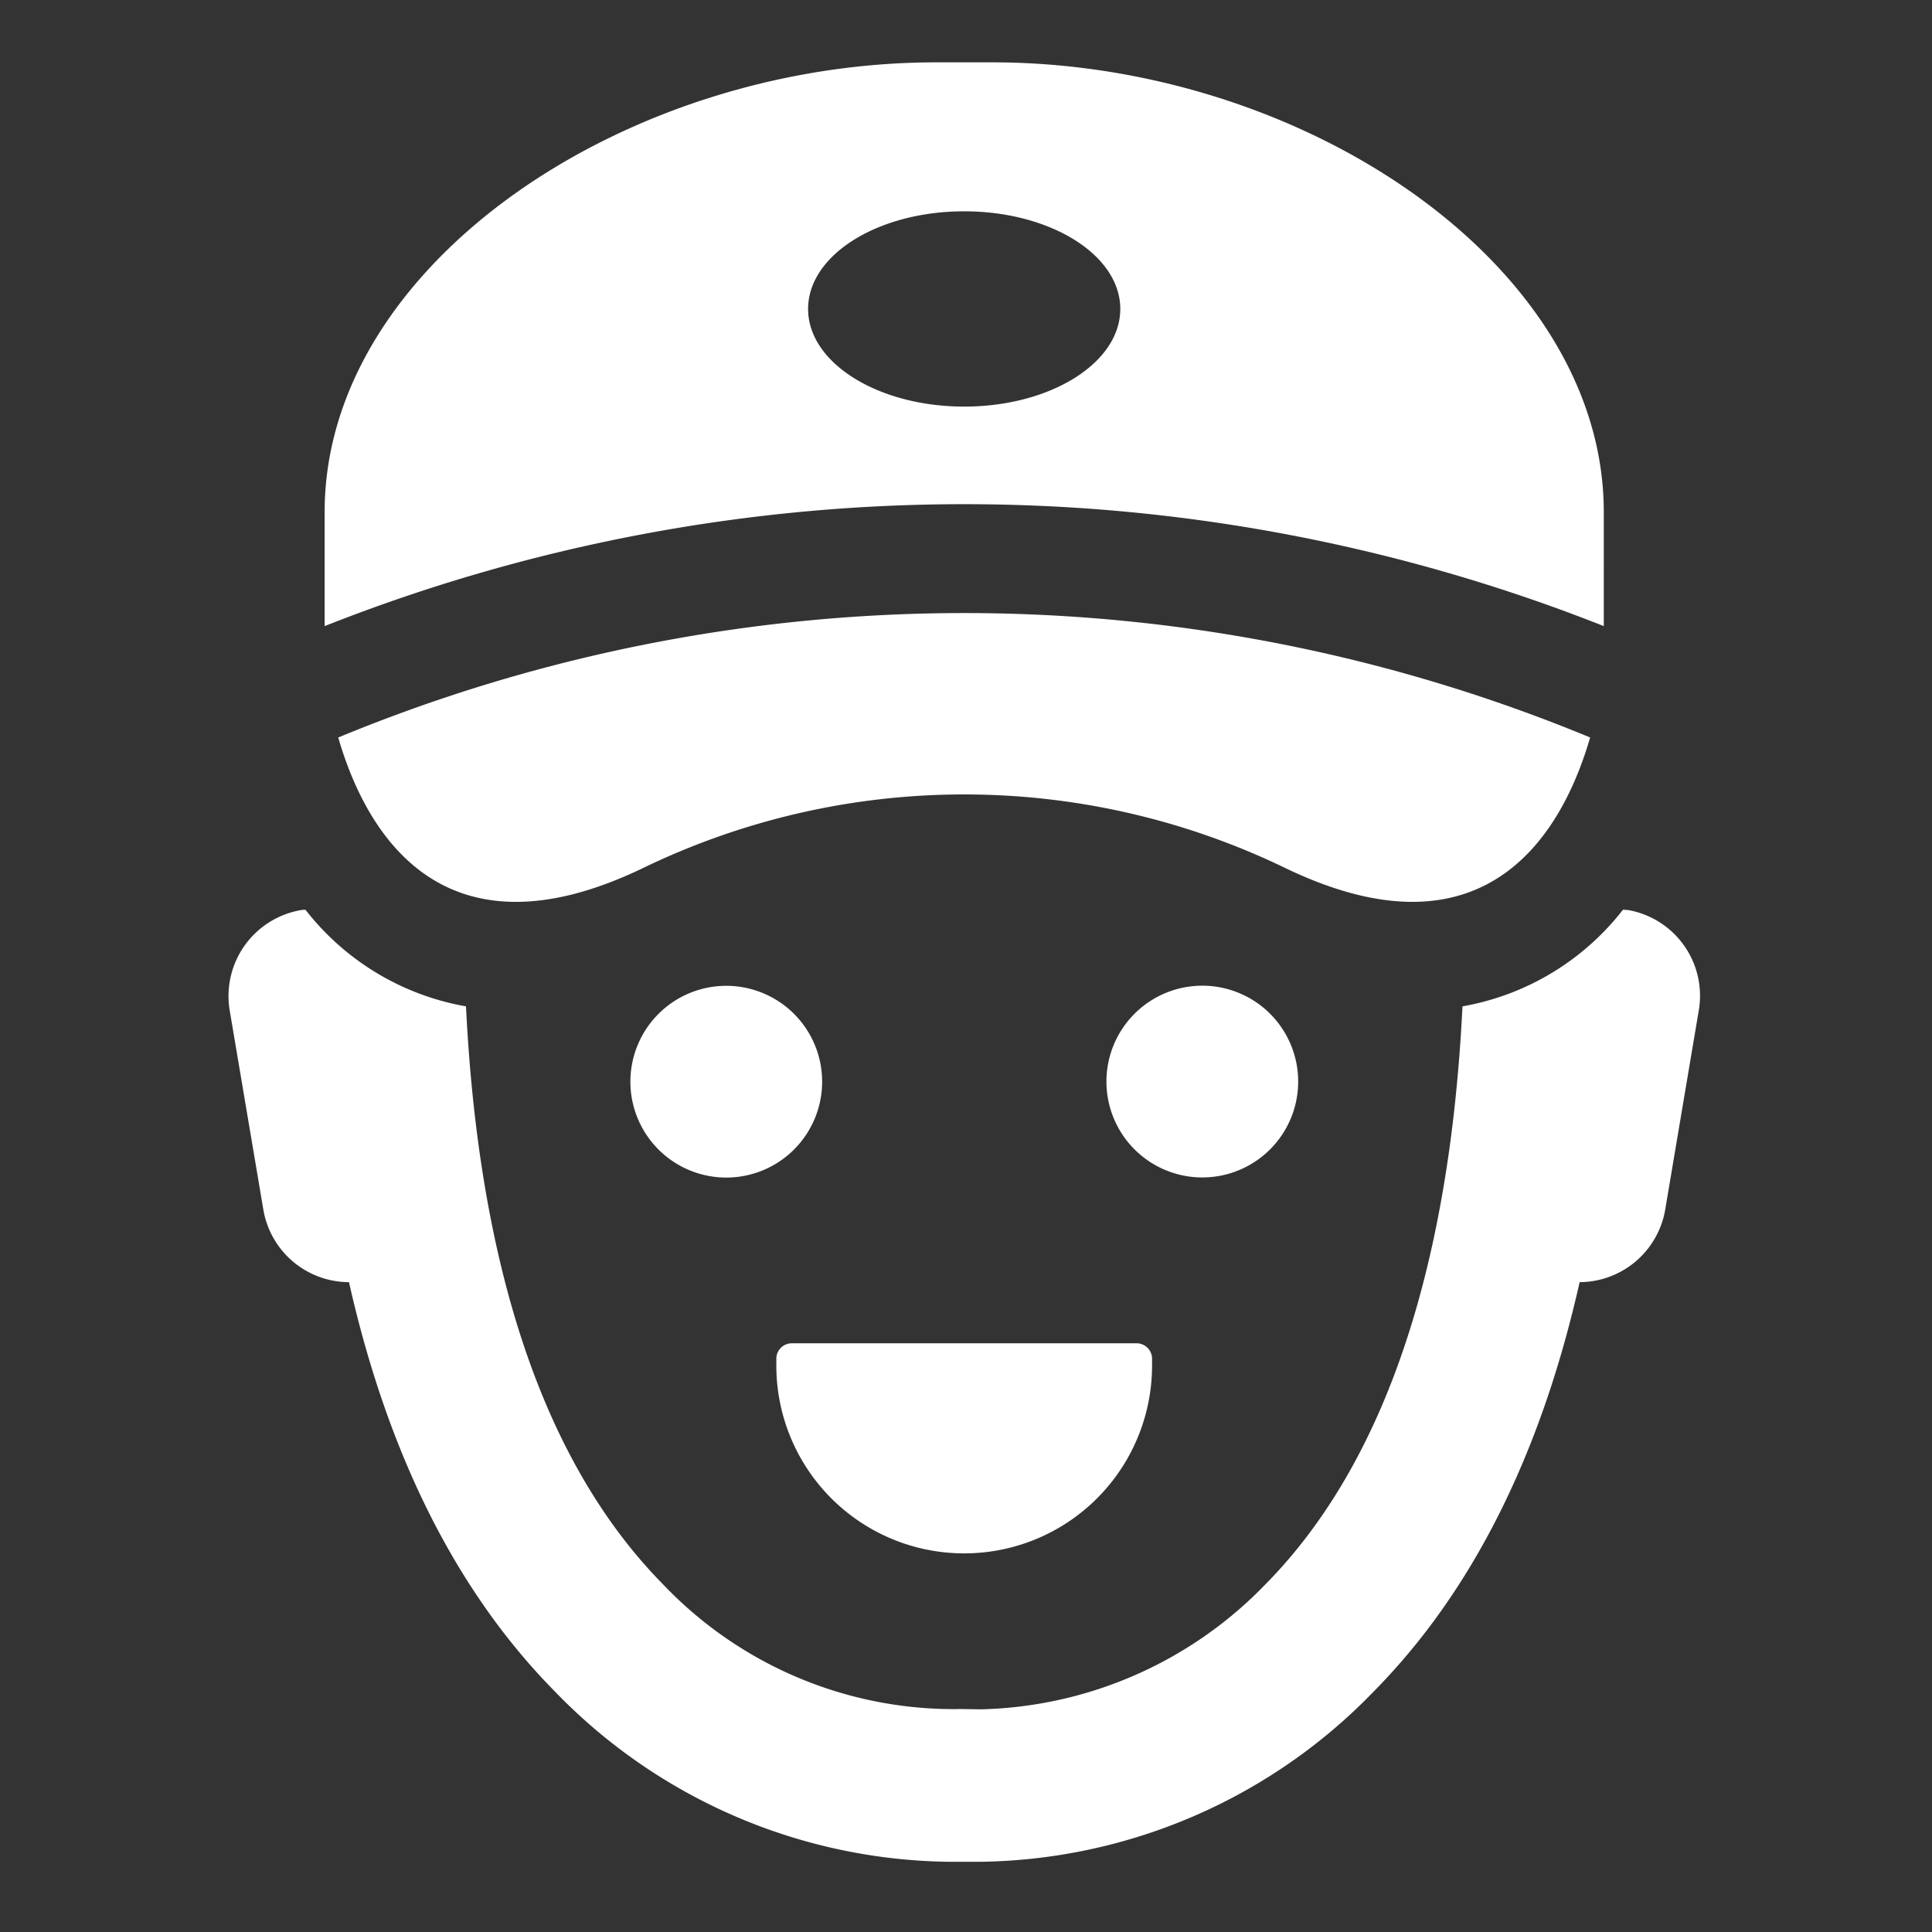 <svg xmlns="http://www.w3.org/2000/svg" xmlns:xlink="http://www.w3.org/1999/xlink" width="93" height="93" viewBox="0 0 93 93">
  <rect x="0" y="0" width="93" height="93" fill="#333333" stroke="none"/>
  <defs>
    <clipPath id="clip-path">
      <rect id="Rectangle_3833" data-name="Rectangle 3833" width="70.828" height="86.616" fill="#fff"/>
    </clipPath>
  </defs>
  <g id="Group_5315" data-name="Group 5315" transform="translate(-1638 -1429)">
    <g id="Group_5310" data-name="Group 5310" transform="translate(1649 1432)">
      <g id="Group_5184" data-name="Group 5184" transform="translate(0 0)" clip-path="url(#clip-path)">
        <path id="Path_83996" data-name="Path 83996" d="M35.416,71.773a9.042,9.042,0,0,0,9.041-9.045v-.321a.744.744,0,0,0-.739-.746H27.11a.744.744,0,0,0-.739.746v.321a9.04,9.04,0,0,0,9.045,9.045m-6.84-22.707a4.615,4.615,0,1,0-4.617,4.617,4.615,4.615,0,0,0,4.617-4.617m38.759-8.26a1.391,1.391,0,0,0-.211-.014A12.534,12.534,0,0,1,59.4,45.442c-.628,12.716-3.8,22.064-9.491,27.827A19.678,19.678,0,0,1,36.237,79.28c-.278,0-1.031-.021-1.135-.011a19.315,19.315,0,0,1-14.179-6c-5.684-5.762-8.863-15.11-9.491-27.827a12.525,12.525,0,0,1-7.725-4.649c-.071,0-.143,0-.214.014A4.2,4.2,0,0,0,.058,45.638l1.62,9.591A4.192,4.192,0,0,0,5.8,58.718c1.87,8.3,5.174,14.9,9.908,19.7a26.8,26.8,0,0,0,18.889,8.2h1.645a26.791,26.791,0,0,0,18.889-8.2c4.738-4.8,8.039-11.4,9.908-19.7a4.2,4.2,0,0,0,4.121-3.5l1.616-9.591a4.189,4.189,0,0,0-3.436-4.827m-15.849,8.26a4.615,4.615,0,1,0-4.617,4.617,4.615,4.615,0,0,0,4.617-4.617M65.548,32.5a78.781,78.781,0,0,0-60.266,0C6.548,36.864,10.141,43.536,20,38.762a35.493,35.493,0,0,1,30.827,0c9.858,4.774,13.455-1.9,14.718-6.265m.657-5.359V21.647C66.2,9.741,51.733,0,36.765,0h-2.7C19.1,0,4.628,9.741,4.628,21.647v5.491a83.685,83.685,0,0,1,61.576,0M27.9,11.871c0-2.6,3.365-4.7,7.514-4.7s7.514,2.1,7.514,4.7-3.365,4.7-7.514,4.7-7.514-2.105-7.514-4.7" transform="translate(-0.001 0.001)" fill="#fff"/>
      </g>
    </g>
    <rect id="Rectangle_3931" data-name="Rectangle 3931" width="93" height="93" transform="translate(1638 1429)" fill="none"/>
  </g>
</svg>

